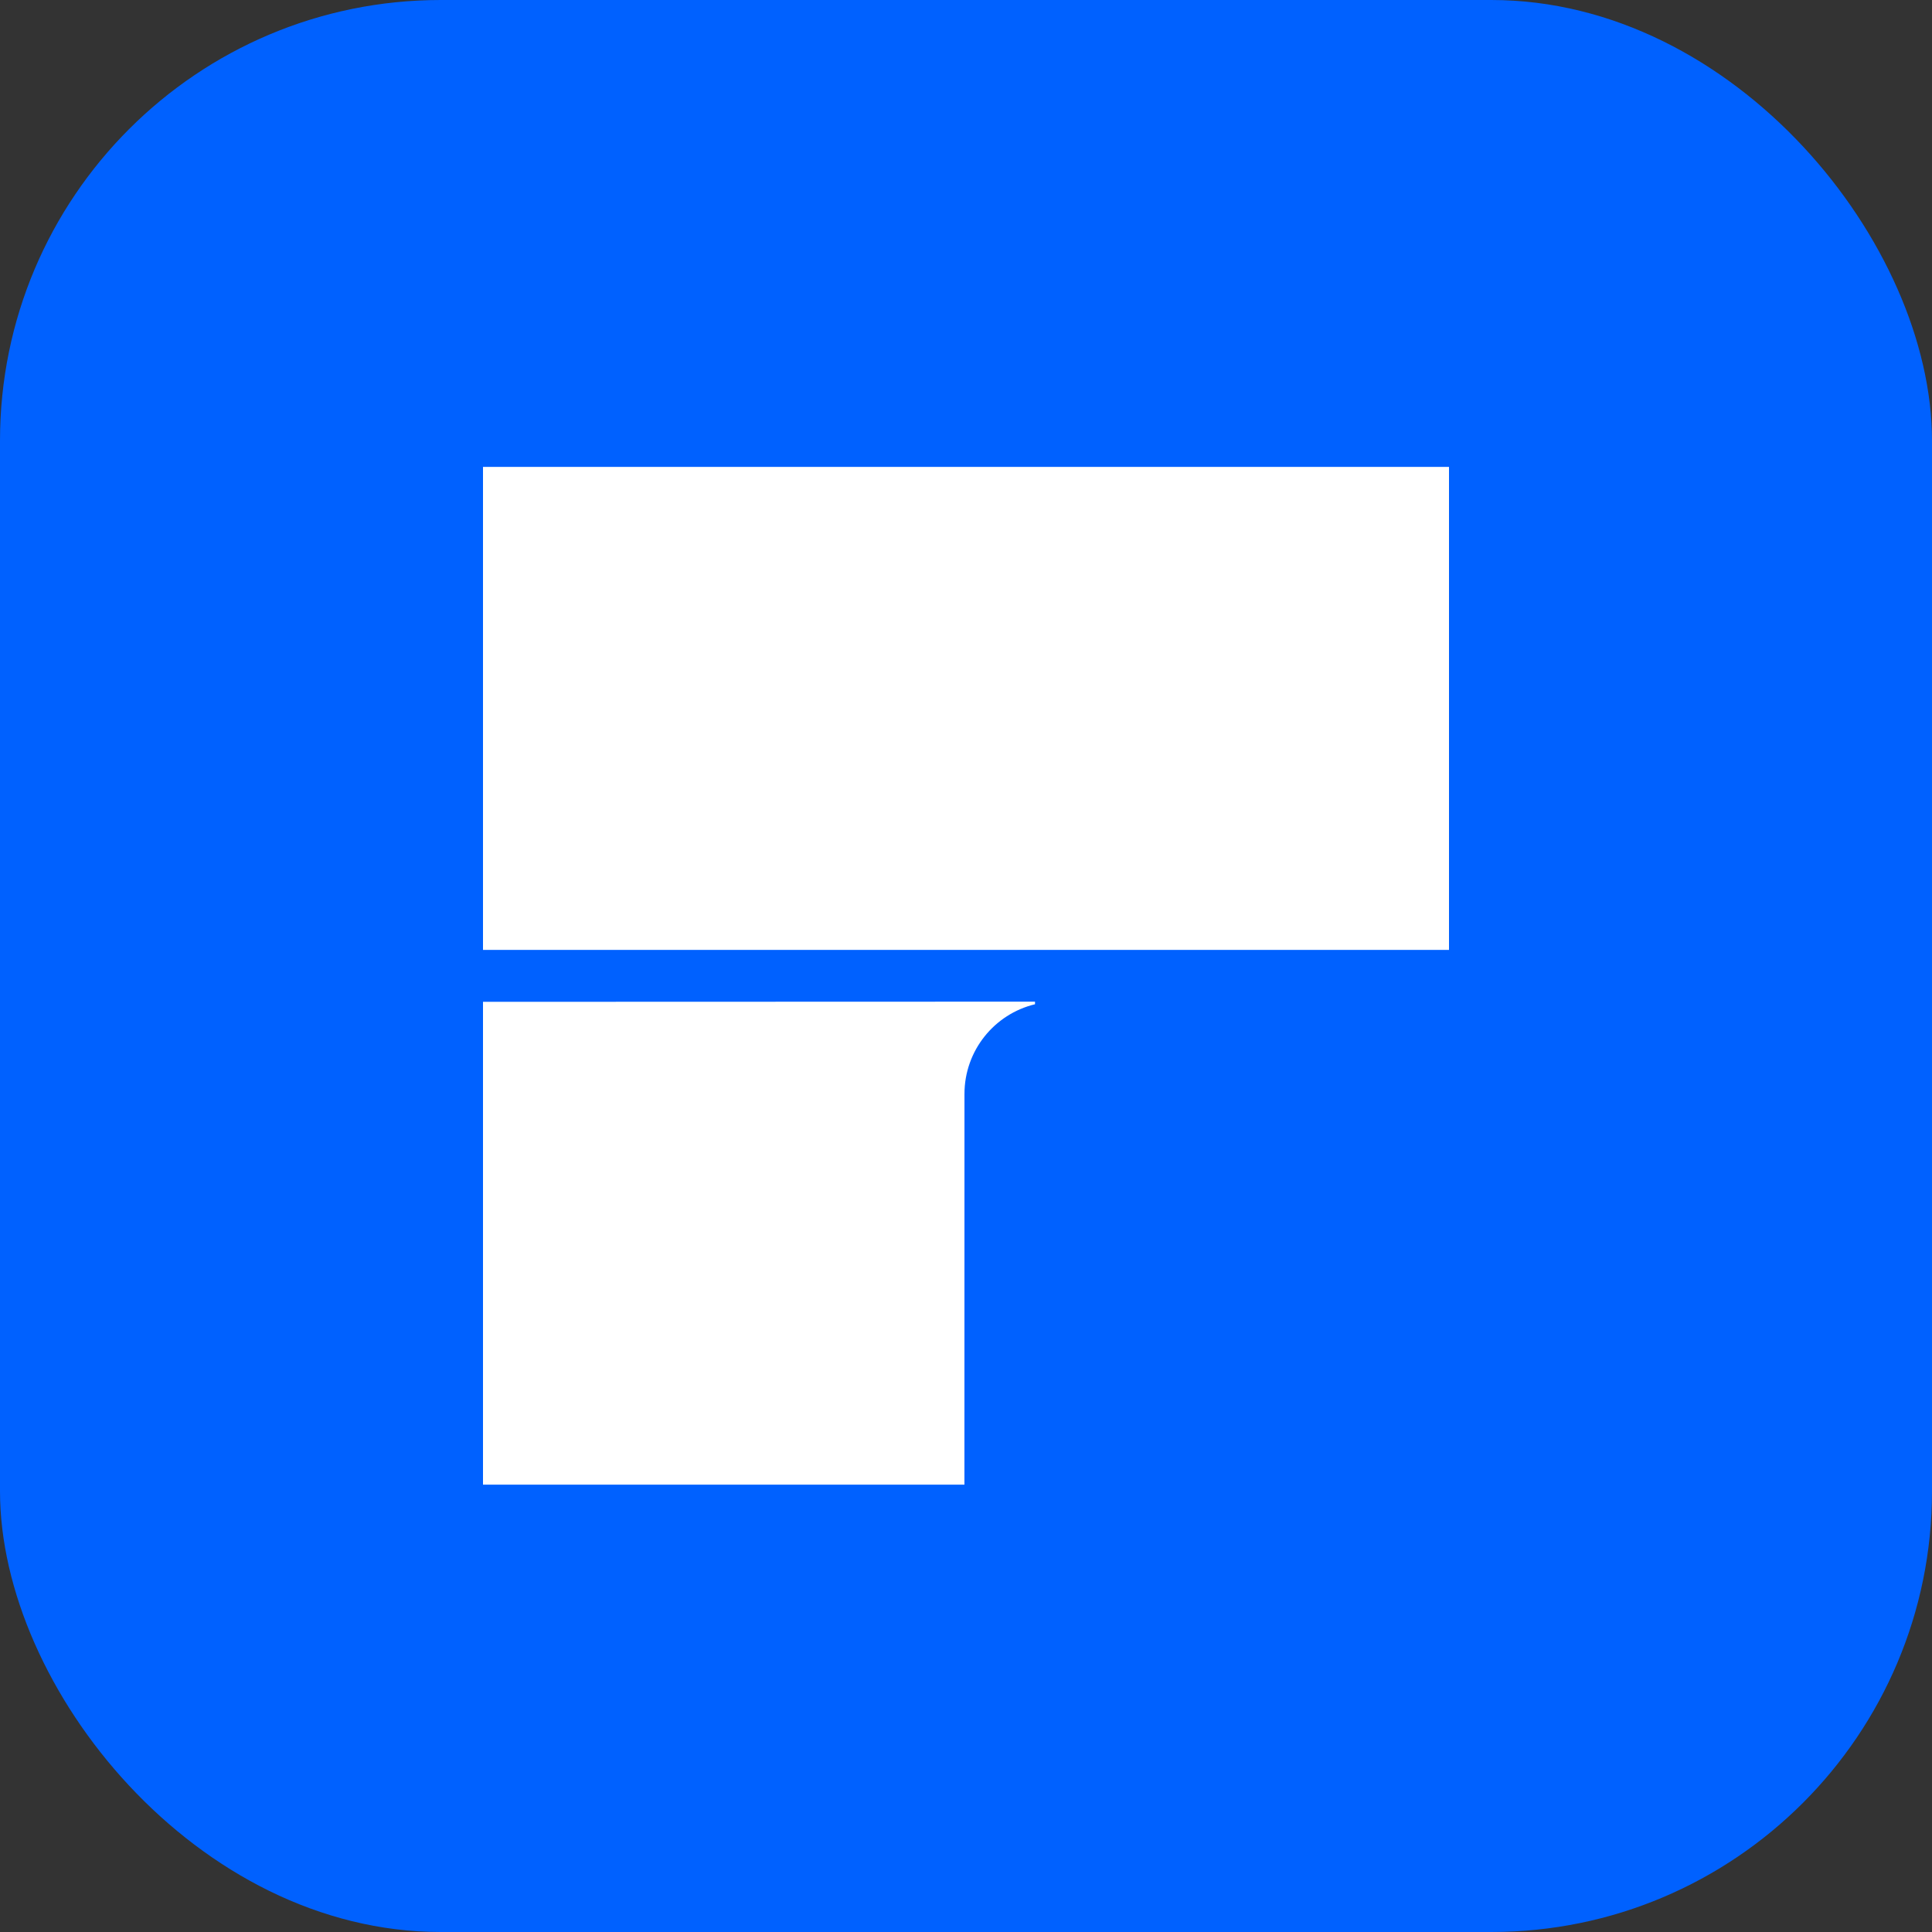 <svg width="120" height="120" viewBox="0 0 120 120" fill="none" xmlns="http://www.w3.org/2000/svg" class="wsc-svg-logo">
<rect x="0" y="0" width="120" height="120" fill="#333333" stroke="none"/>
<rect width="120" height="120" rx="27.375" fill="#0061FF"/>
<path d="M59.902 92.214H30V62.225L64.286 62.214V62.376C61.773 62.978 59.905 65.244 59.905 67.951L59.902 92.214Z" fill="white"/>
<path d="M30 59H90V29H30V59Z" fill="white"/>
</svg>
